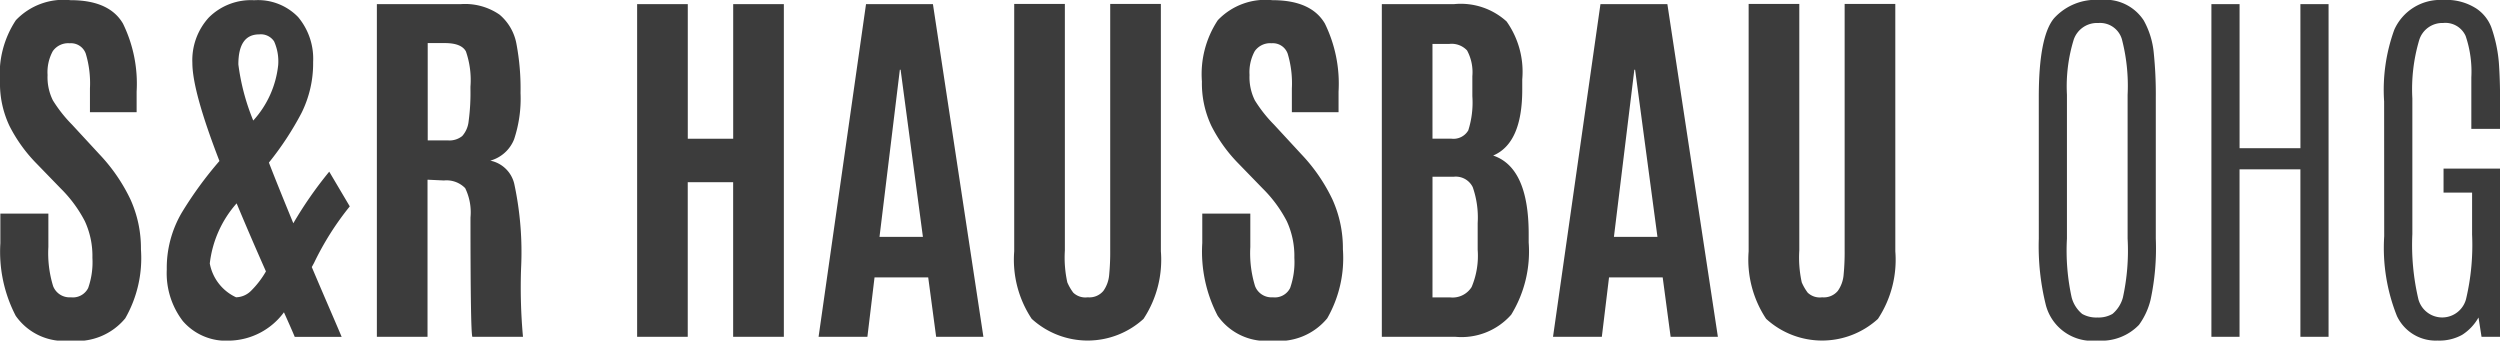 <?xml version="1.0" encoding="UTF-8"?>
<svg xmlns="http://www.w3.org/2000/svg" width="165.178" height="22.503" viewBox="0 0 165.178 22.503">
  <g id="Gruppe_6" data-name="Gruppe 6" transform="translate(-222.322 -73.063)">
    <g id="Gruppe_5" data-name="Gruppe 5" transform="translate(185 22)">
      <path id="Pfad_26" data-name="Pfad 26" d="M29.914,20.02V18.06h3.172v2.21a7.4,7.4,0,0,0,.312,2.579,1.162,1.162,0,0,0,1.174.743,1.128,1.128,0,0,0,1.143-.612,5.153,5.153,0,0,0,.281-2,5.481,5.481,0,0,0-.5-2.416,8.577,8.577,0,0,0-1.586-2.154l-1.623-1.673a9.979,9.979,0,0,1-1.767-2.46,6.561,6.561,0,0,1-.631-2.947,6.461,6.461,0,0,1,1.049-4.046,4.352,4.352,0,0,1,3.609-1.324q2.56,0,3.465,1.542a9.028,9.028,0,0,1,.905,4.5v1.361H35.833V9.793A6.8,6.8,0,0,0,35.559,7.5,1.037,1.037,0,0,0,34.5,6.808a1.243,1.243,0,0,0-1.124.524,2.9,2.9,0,0,0-.343,1.573,3.425,3.425,0,0,0,.35,1.673,9.045,9.045,0,0,0,1.261,1.6l1.811,1.961a11.529,11.529,0,0,1,2.054,2.985,7.812,7.812,0,0,1,.693,3.3,8,8,0,0,1-1.037,4.558,4.13,4.13,0,0,1-3.628,1.474,3.9,3.9,0,0,1-3.609-1.642A9.178,9.178,0,0,1,29.914,20.02Zm15.61-2.635a7.231,7.231,0,0,0-1.773,3.971,3.075,3.075,0,0,0,1.736,2.235,1.439,1.439,0,0,0,.987-.425,6.012,6.012,0,0,0,.987-1.286Q46.473,19.658,45.524,17.385Zm-1.136-2.8Q42.6,9.967,42.6,8.107a4.179,4.179,0,0,1,1.086-3,3.938,3.938,0,0,1,3-1.143,3.691,3.691,0,0,1,2.9,1.111,4.287,4.287,0,0,1,.993,2.966,7.358,7.358,0,0,1-.768,3.372,20.046,20.046,0,0,1-2.154,3.278Q48.2,16.1,49.27,18.7a26.156,26.156,0,0,1,2.373-3.409L53,17.585a19.006,19.006,0,0,0-2.36,3.734q-.1.187-.15.275.475,1.124,1.155,2.7t.818,1.911h-3.1q-.162-.4-.712-1.623a4.59,4.59,0,0,1-3.59,1.873,3.768,3.768,0,0,1-3.091-1.293,5.192,5.192,0,0,1-1.061-3.4,7.206,7.206,0,0,1,1-3.778A25.141,25.141,0,0,1,44.388,14.588Zm2.235-2.672a6.452,6.452,0,0,0,1.648-3.671A3.238,3.238,0,0,0,48,6.683a1.051,1.051,0,0,0-.987-.462q-1.374,0-1.374,1.986A14.632,14.632,0,0,0,46.623,11.916Zm12.588,3.959-1.074-.05V26.2H54.79V4.223h5.532a4.012,4.012,0,0,1,2.573.693,3.3,3.3,0,0,1,1.118,1.936,15.9,15.9,0,0,1,.269,3.247,8.5,8.5,0,0,1-.425,3.053,2.369,2.369,0,0,1-1.573,1.411A2.038,2.038,0,0,1,63.869,16.1a21.485,21.485,0,0,1,.45,5.563,36.171,36.171,0,0,0,.125,4.539H61.1q-.125-.25-.125-7.88a3.634,3.634,0,0,0-.35-1.942A1.718,1.718,0,0,0,59.211,15.874Zm-1.061-2.647h1.336a1.338,1.338,0,0,0,.943-.287,1.731,1.731,0,0,0,.425-.987,13.959,13.959,0,0,0,.119-2.135V9.68a5.772,5.772,0,0,0-.3-2.335q-.3-.549-1.386-.549H58.149ZM71.986,26.2V4.223h3.347v8.891h3V4.223h3.347V26.2H78.33V15.987h-3V26.2ZM90.868,19.6,89.394,8.556h-.05L88,19.6ZM83.975,26.2,87.109,4.223H91.53L94.864,26.2H91.742l-.524-3.921H87.671L87.2,26.2Zm22.616-5.645a7.088,7.088,0,0,1-1.149,4.464,5.476,5.476,0,0,1-7.387-.006A7.064,7.064,0,0,1,96.9,20.557V4.21h3.347V20.495a7.606,7.606,0,0,0,.162,2.11,3.3,3.3,0,0,0,.393.681,1.158,1.158,0,0,0,.955.306,1.2,1.2,0,0,0,1.036-.425,2.137,2.137,0,0,0,.381-1.055,15.471,15.471,0,0,0,.069-1.617V4.21h3.347Zm2.735-.537V18.06H112.5v2.21a7.4,7.4,0,0,0,.312,2.579,1.162,1.162,0,0,0,1.174.743,1.128,1.128,0,0,0,1.143-.612,5.153,5.153,0,0,0,.281-2,5.481,5.481,0,0,0-.5-2.416,8.576,8.576,0,0,0-1.586-2.154L111.7,14.738a9.978,9.978,0,0,1-1.767-2.46,6.561,6.561,0,0,1-.631-2.947,6.461,6.461,0,0,1,1.049-4.046,4.352,4.352,0,0,1,3.609-1.324q2.56,0,3.465,1.542a9.028,9.028,0,0,1,.905,4.5v1.361h-3.085V9.793A6.8,6.8,0,0,0,114.97,7.5a1.037,1.037,0,0,0-1.055-.693,1.243,1.243,0,0,0-1.124.524,2.9,2.9,0,0,0-.343,1.573,3.426,3.426,0,0,0,.35,1.673,9.045,9.045,0,0,0,1.261,1.6l1.811,1.961a11.529,11.529,0,0,1,2.054,2.985,7.812,7.812,0,0,1,.693,3.3,8,8,0,0,1-1.036,4.558,4.13,4.13,0,0,1-3.628,1.474,3.9,3.9,0,0,1-3.609-1.642A9.178,9.178,0,0,1,109.325,20.02ZM130.467,9.868q0,3.547-1.923,4.358,2.348.787,2.348,5.183v.562a7.984,7.984,0,0,1-1.155,4.77,4.377,4.377,0,0,1-3.69,1.461h-4.858V4.223h4.758a4.5,4.5,0,0,1,3.484,1.143,5.744,5.744,0,0,1,1.036,3.828ZM124.536,23.6h1.186a1.482,1.482,0,0,0,1.4-.687,5.316,5.316,0,0,0,.4-2.46V18.684a6.1,6.1,0,0,0-.325-2.366,1.245,1.245,0,0,0-1.249-.693h-1.411Zm0-10.49h1.236a1.13,1.13,0,0,0,1.13-.549,6.086,6.086,0,0,0,.268-2.26V8.981a3.025,3.025,0,0,0-.35-1.7,1.391,1.391,0,0,0-1.161-.431h-1.124ZM139.4,19.6,137.923,8.556h-.05L136.524,19.6ZM132.5,26.2l3.134-21.979h4.421L143.392,26.2H140.27l-.524-3.921H136.2l-.475,3.921Zm22.616-5.645a7.088,7.088,0,0,1-1.149,4.464,5.476,5.476,0,0,1-7.387-.006,7.064,7.064,0,0,1-1.155-4.458V4.21h3.347V20.495a7.606,7.606,0,0,0,.162,2.11,3.3,3.3,0,0,0,.393.681,1.158,1.158,0,0,0,.955.306,1.2,1.2,0,0,0,1.036-.425,2.137,2.137,0,0,0,.381-1.055,15.476,15.476,0,0,0,.069-1.617V4.21h3.347Zm15.348-10.34a12.257,12.257,0,0,0-.381-3.684,1.5,1.5,0,0,0-1.555-1.061,1.624,1.624,0,0,0-1.623,1.093,10.469,10.469,0,0,0-.45,3.64v9.516a14.488,14.488,0,0,0,.312,3.884,2.123,2.123,0,0,0,.693,1.086,1.881,1.881,0,0,0,1.005.237,1.848,1.848,0,0,0,1-.237,2.144,2.144,0,0,0,.687-1.08,14.481,14.481,0,0,0,.312-3.89Zm-5.869.15q0-3.984,1-5.2a3.743,3.743,0,0,1,3.072-1.218,3.027,3.027,0,0,1,2.86,1.349,5.439,5.439,0,0,1,.662,2.123,26.742,26.742,0,0,1,.137,2.947v9.353a16.17,16.17,0,0,1-.343,4.027,4.7,4.7,0,0,1-.768,1.667,3.427,3.427,0,0,1-2.735,1.037,3.166,3.166,0,0,1-3.422-2.36,16.041,16.041,0,0,1-.462-4.371ZM181.88,4.223h1.861V26.2H181.88V15.137h-4.021V26.2H176V4.223h1.861v9.516h4.021Zm5.532,6.431a11.605,11.605,0,0,1,.674-4.745A3.326,3.326,0,0,1,191.3,3.948a3.662,3.662,0,0,1,2.2.562,2.613,2.613,0,0,1,.987,1.224,9.35,9.35,0,0,1,.506,2.354q.081,1.118.081,2.541v1.836h-1.9v-3.4a7.338,7.338,0,0,0-.375-2.735,1.464,1.464,0,0,0-1.492-.862,1.6,1.6,0,0,0-1.574,1.118,11.38,11.38,0,0,0-.456,3.865v8.966a15.619,15.619,0,0,0,.4,4.308,1.63,1.63,0,0,0,3.147-.012,15.5,15.5,0,0,0,.4-4.271V16.673h-1.886V15.088h3.734V26.2h-1.224l-.2-1.274a3.224,3.224,0,0,1-1.086,1.149,3.1,3.1,0,0,1-1.611.375,2.827,2.827,0,0,1-2.691-1.617,12.133,12.133,0,0,1-.843-5.276Z" transform="translate(7.432 47.114)" style="fill: rgb(60, 60, 60);"></path>
    </g>
  </g>
</svg>
